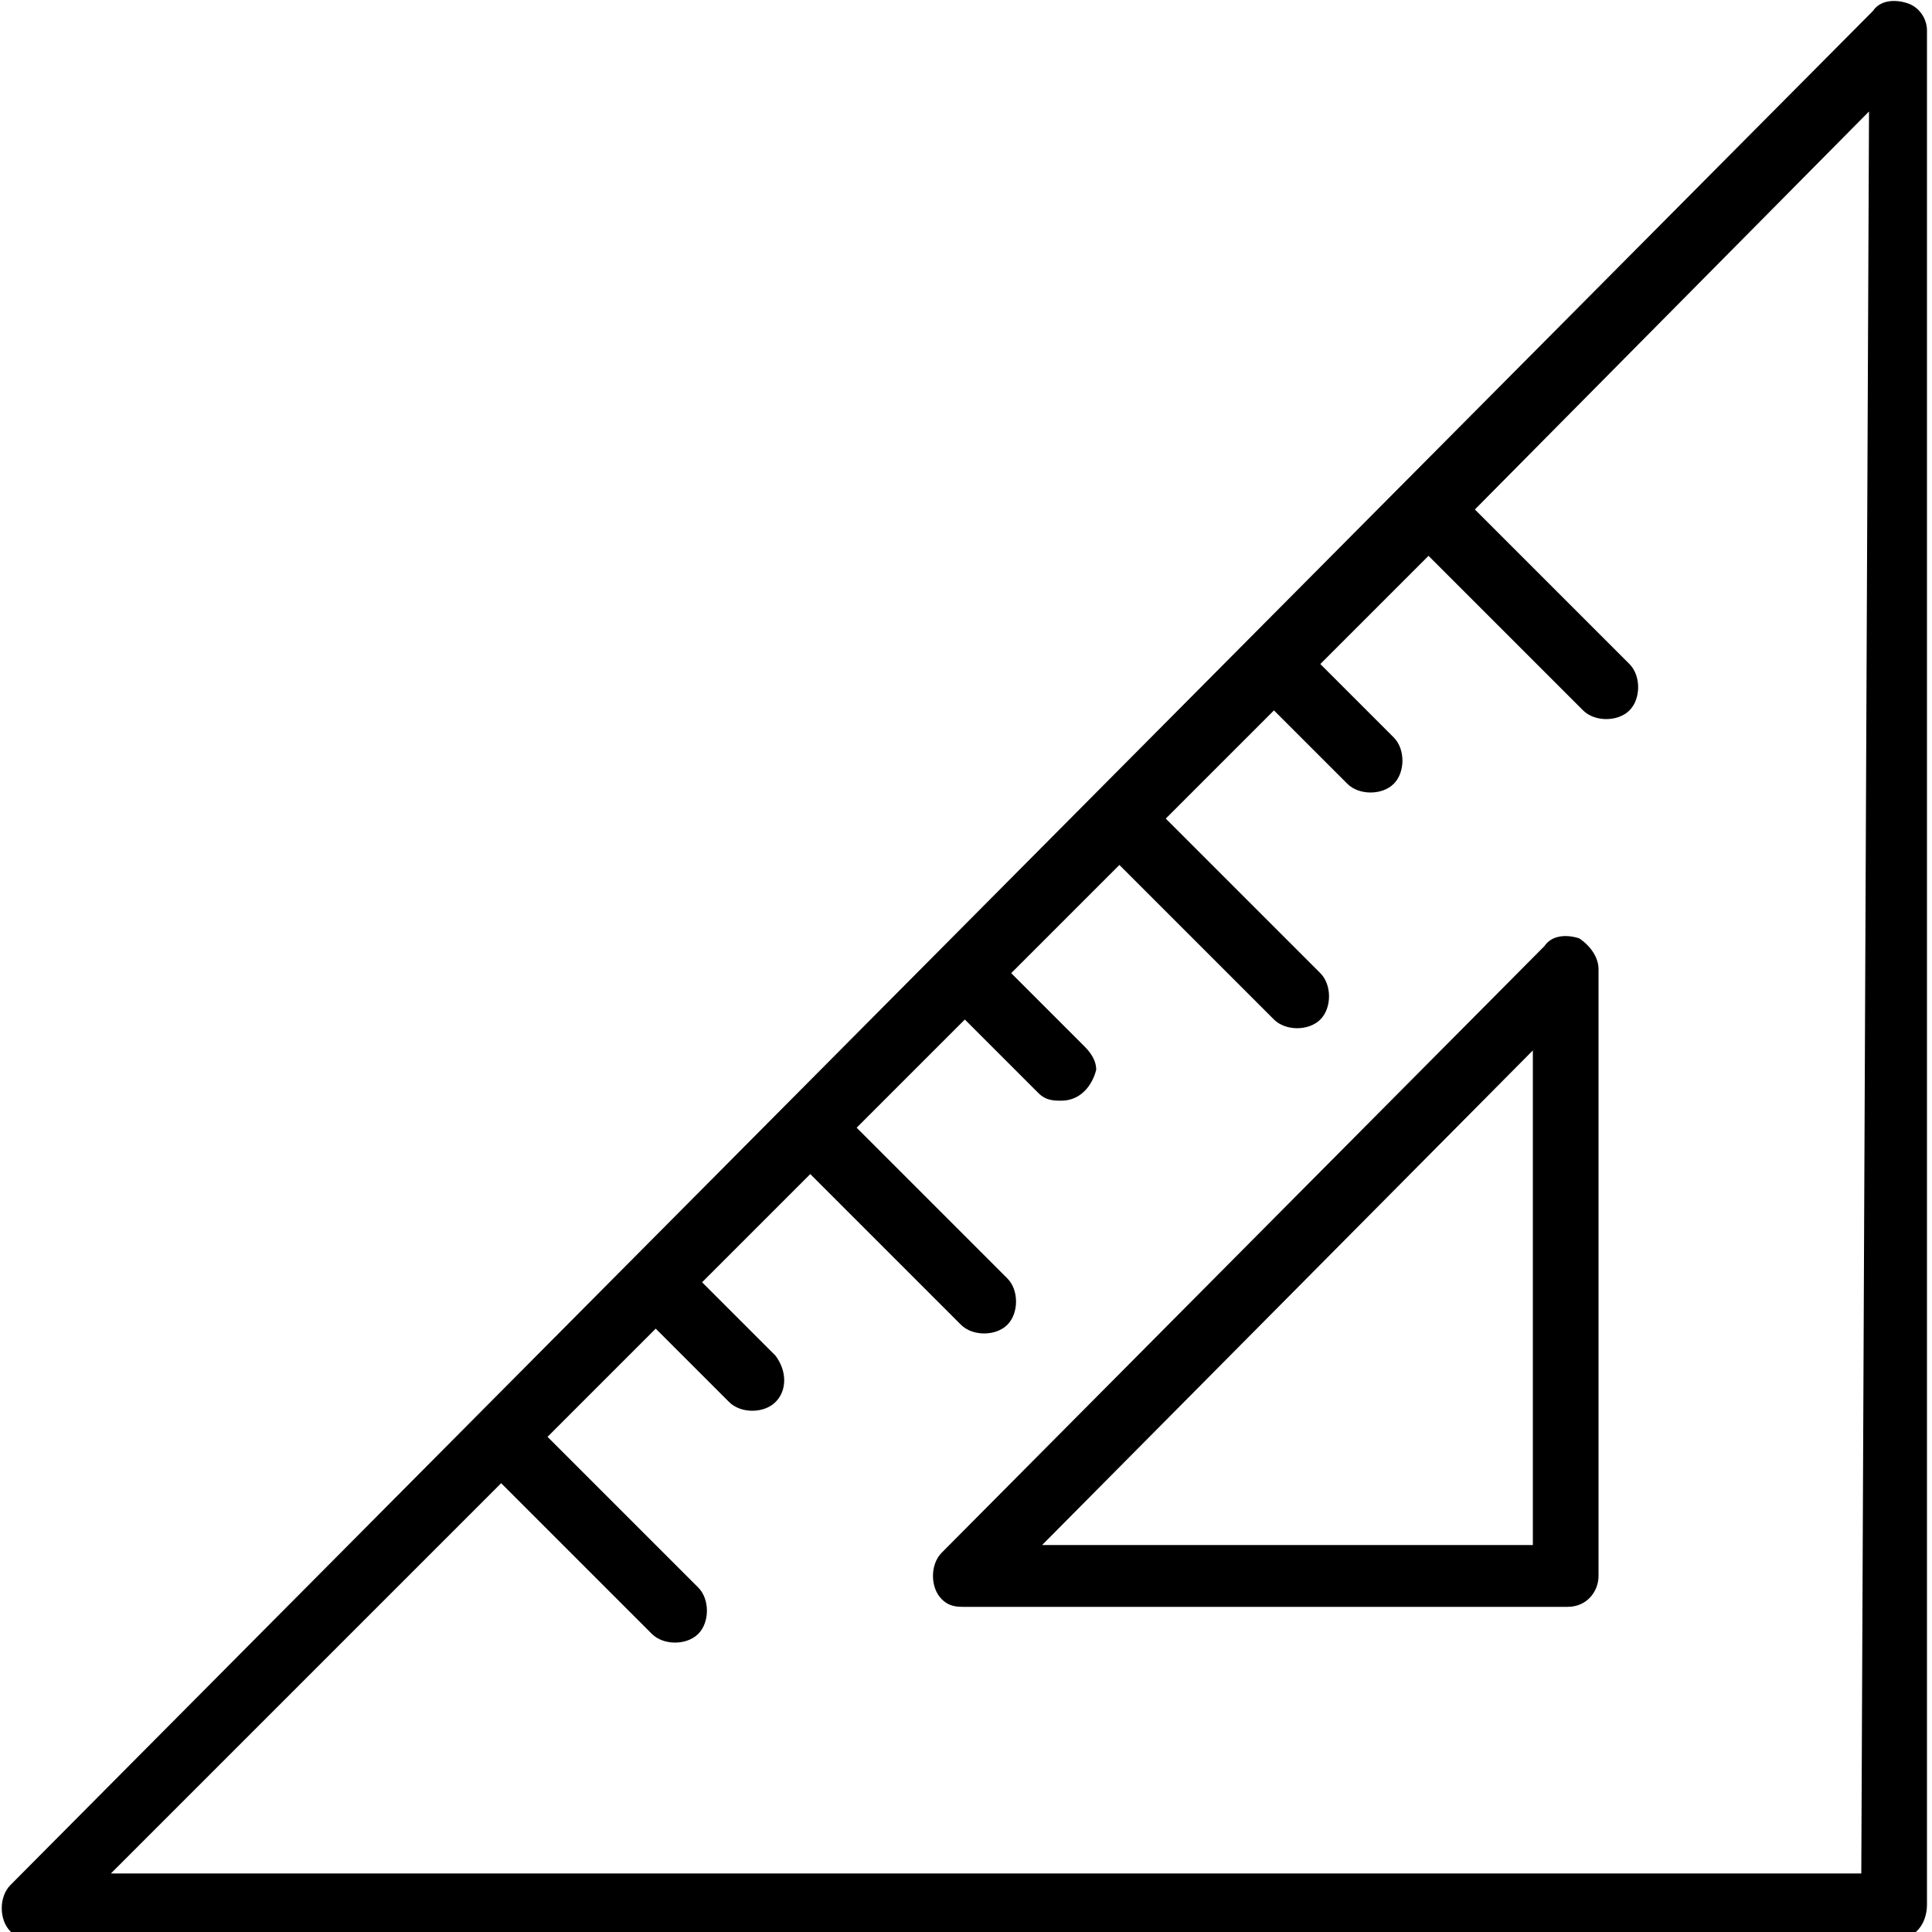 <?xml version="1.0" encoding="utf-8"?>
<!-- Generator: Adobe Illustrator 28.3.0, SVG Export Plug-In . SVG Version: 6.00 Build 0)  -->
<svg version="1.1" id="Layer_1" xmlns="http://www.w3.org/2000/svg" xmlns:xlink="http://www.w3.org/1999/xlink" x="0px" y="0px"
	 width="50px" height="50px" viewBox="0 0 50 50" style="enable-background:new 0 0 50 50;" xml:space="preserve">
<g id="Gruppe_119" transform="translate(-941.53 -3462.515)">
	<path id="Pfad_216" d="M982.4,3486.8c-0.3-0.1-0.7-0.1-0.9,0.2l-15.6,15.7c-0.3,0.3-0.3,0.9,0,1.2c0.2,0.2,0.4,0.2,0.6,0.2h15.6
		c0.5,0,0.8-0.4,0.8-0.8c0,0,0,0,0,0v-15.7C982.9,3487.3,982.7,3487,982.4,3486.8z M981.2,3502.5h-12.7l12.7-12.8L981.2,3502.5z"/>
	<path id="Pfad_217" d="M990.9,3462.6c-0.3-0.1-0.7-0.1-0.9,0.2l-48.2,48.5c-0.3,0.3-0.3,0.9,0,1.2c0.2,0.2,0.4,0.2,0.6,0.2h48.2
		c0.5,0,0.8-0.4,0.8-0.9l0,0v-48.5C991.4,3463,991.2,3462.7,990.9,3462.6z M989.7,3511h-45.3l10.1-10.1l3.9,3.9
		c0.3,0.3,0.9,0.3,1.2,0c0.3-0.3,0.3-0.9,0-1.2l-3.9-3.9l2.8-2.8l1.9,1.9c0.3,0.3,0.9,0.3,1.2,0c0.3-0.3,0.3-0.8,0-1.2l-1.9-1.9
		l2.8-2.8l3.9,3.9c0.3,0.3,0.9,0.3,1.2,0c0.3-0.3,0.3-0.9,0-1.2l-3.9-3.9l2.8-2.8l1.9,1.9c0.2,0.2,0.4,0.2,0.6,0.2
		c0.5,0,0.8-0.4,0.9-0.8c0-0.2-0.1-0.4-0.3-0.6l-1.9-1.9l2.8-2.8l4,4c0.3,0.3,0.9,0.3,1.2,0c0.3-0.3,0.3-0.9,0-1.2l0,0l-4-4l2.8-2.8
		l1.9,1.9c0.3,0.3,0.9,0.3,1.2,0c0.3-0.3,0.3-0.9,0-1.2l0,0l-1.9-1.9l2.8-2.8l4,4c0.3,0.3,0.9,0.3,1.2,0c0.3-0.3,0.3-0.9,0-1.2l0,0
		l-4-4l10.2-10.3L989.7,3511z"/>
</g>
</svg>

